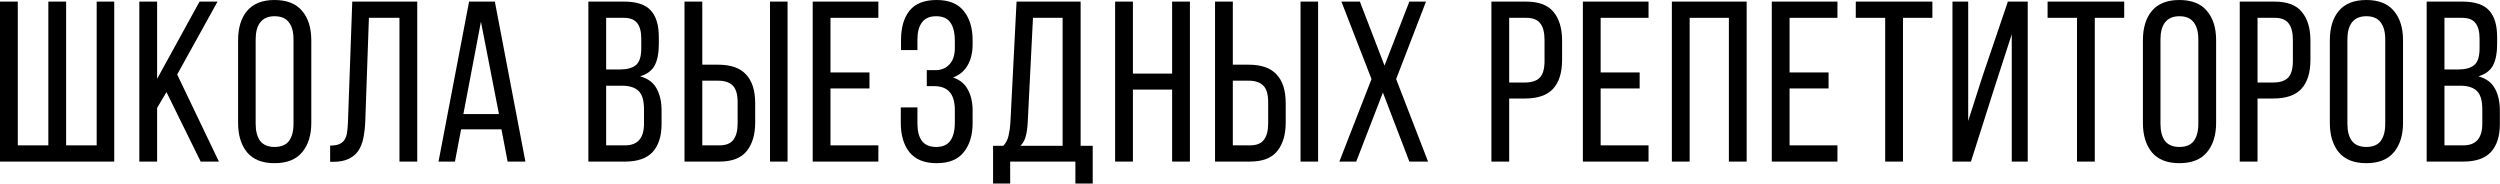 <?xml version="1.0" encoding="UTF-8"?> <svg xmlns="http://www.w3.org/2000/svg" width="1948" height="143" viewBox="0 0 1948 143" fill="none"> <path d="M13.858 1.247V113.26H37.666V1.247H51.524V113.26H75.332V1.247H89.012V125.904H0V1.247H13.858Z" fill="black"></path> <path d="M129.708 71.767L122.424 84.055V125.904H108.566V1.247H122.424V61.438L155.471 1.247H169.506L138.059 58.055L170.572 125.904H156.359L129.708 71.767Z" fill="black"></path> <path d="M185.529 31.343C185.529 21.726 187.838 14.128 192.458 8.548C197.196 2.849 204.362 0 213.956 0C223.55 0 230.716 2.849 235.454 8.548C240.192 14.128 242.561 21.726 242.561 31.343V95.808C242.561 105.306 240.192 112.904 235.454 118.603C230.716 124.301 223.55 127.151 213.956 127.151C204.362 127.151 197.196 124.301 192.458 118.603C187.838 112.904 185.529 105.306 185.529 95.808V31.343ZM199.209 96.521C199.209 102.219 200.394 106.671 202.763 109.877C205.25 112.964 208.981 114.507 213.956 114.507C219.049 114.507 222.78 112.964 225.149 109.877C227.518 106.671 228.702 102.219 228.702 96.521V30.63C228.702 24.931 227.518 20.539 225.149 17.452C222.78 14.247 219.049 12.644 213.956 12.644C208.981 12.644 205.25 14.247 202.763 17.452C200.394 20.539 199.209 24.931 199.209 30.63V96.521Z" fill="black"></path> <path d="M287.453 13.89L284.61 94.918C284.373 99.904 283.84 104.297 283.011 108.096C282.182 111.895 280.82 115.16 278.925 117.891C277.029 120.502 274.483 122.521 271.285 123.945C268.205 125.37 264.296 126.082 259.559 126.082H257.249V113.438C260.092 113.438 262.401 113.082 264.178 112.37C265.955 111.658 267.317 110.589 268.264 109.164C269.33 107.621 270.041 105.722 270.396 103.466C270.752 101.21 270.989 98.598 271.107 95.63L274.483 1.247H325.119V125.904H311.26V13.89H287.453Z" fill="black"></path> <path d="M359.291 100.795L354.494 125.904H341.702L365.509 1.247H385.586L409.394 125.904H395.535L390.738 100.795H359.291ZM361.068 88.863H388.784L374.748 16.918L361.068 88.863Z" fill="black"></path> <path d="M486.351 1.247C496.064 1.247 502.993 3.562 507.138 8.192C511.284 12.703 513.357 19.589 513.357 28.849V34.726C513.357 41.374 512.291 46.776 510.159 50.931C508.027 54.968 504.236 57.817 498.788 59.48C504.829 61.142 509.093 64.288 511.58 68.918C514.186 73.548 515.489 79.306 515.489 86.192V96.699C515.489 106.078 513.179 113.32 508.56 118.425C503.94 123.411 496.774 125.904 487.062 125.904H458.457V1.247H486.351ZM482.975 54.137C488.542 54.137 492.688 53.009 495.412 50.754C498.255 48.498 499.676 44.105 499.676 37.575V30.274C499.676 24.694 498.61 20.598 496.478 17.986C494.465 15.256 490.97 13.89 485.996 13.89H472.315V54.137H482.975ZM487.062 113.26C496.893 113.26 501.808 107.621 501.808 96.343V85.301C501.808 78.297 500.387 73.489 497.544 70.877C494.82 68.146 490.437 66.781 484.397 66.781H472.315V113.26H487.062Z" fill="black"></path> <path d="M559.48 50.397C569.43 50.397 576.714 52.95 581.333 58.055C586.071 63.041 588.44 70.521 588.44 80.493V95.452C588.44 104.95 586.19 112.429 581.689 117.891C577.306 123.233 570.259 125.904 560.546 125.904H533.363V1.247H547.221V50.397H559.48ZM613.669 1.247V125.904H599.989V1.247H613.669ZM560.546 113.26C565.639 113.26 569.252 111.836 571.384 108.986C573.634 106.137 574.76 101.863 574.76 96.165V79.603C574.76 73.548 573.516 69.274 571.028 66.781C568.541 64.169 564.692 62.863 559.48 62.863H547.221V113.26H560.546Z" fill="black"></path> <path d="M677.493 56.452V68.918H647.111V113.26H684.422V125.904H633.253V1.247H684.422V13.89H647.111V56.452H677.493Z" fill="black"></path> <path d="M729.79 0C739.384 0 746.432 2.849 750.933 8.548C755.552 14.247 757.862 21.845 757.862 31.343V34.548C757.862 40.959 756.559 46.42 753.953 50.931C751.466 55.324 747.675 58.47 742.582 60.37C747.912 62.151 751.762 65.297 754.131 69.808C756.618 74.32 757.862 79.722 757.862 86.014V95.808C757.862 105.306 755.552 112.904 750.933 118.603C746.432 124.301 739.384 127.151 729.79 127.151C720.314 127.151 713.267 124.301 708.647 118.603C704.146 112.904 701.896 105.306 701.896 95.808V83.699H714.866V96.521C714.866 102.219 716.05 106.671 718.419 109.877C720.788 112.964 724.46 114.507 729.435 114.507C734.528 114.507 738.2 112.904 740.45 109.699C742.819 106.493 744.004 101.744 744.004 95.452V85.658C744.004 73.311 738.674 67.137 728.013 67.137H722.15V54.671H728.724C733.343 54.671 737.015 53.187 739.74 50.219C742.582 47.251 744.004 43.037 744.004 37.575V31.877C744.004 25.466 742.819 20.658 740.45 17.452C738.2 14.247 734.528 12.644 729.435 12.644C724.46 12.644 720.788 14.247 718.419 17.452C716.05 20.539 714.866 24.931 714.866 30.63V39H702.074V31.164C702.074 21.548 704.265 13.95 708.647 8.37C713.148 2.79 720.196 0 729.79 0Z" fill="black"></path> <path d="M837.941 143V125.904H787.127V143H773.802V113.617H781.797C783.929 111.242 785.292 108.571 785.884 105.603C786.594 102.635 787.068 99.251 787.305 95.452L792.102 1.247H842.027V113.617H851.444V143H837.941ZM800.808 95.274C800.571 99.785 800.038 103.466 799.209 106.315C798.498 109.164 797.136 111.598 795.123 113.617H827.991V13.89H804.894L800.808 95.274Z" fill="black"></path> <path d="M882.759 69.808V125.904H868.901V1.247H882.759V57.343H913.319V1.247H927.177V125.904H913.319V69.808H882.759Z" fill="black"></path> <path d="M972.874 50.397C982.823 50.397 990.108 52.95 994.727 58.055C999.465 63.041 1001.83 70.521 1001.83 80.493V95.452C1001.83 104.95 999.584 112.429 995.083 117.891C990.7 123.233 983.653 125.904 973.94 125.904H946.757V1.247H960.615V50.397H972.874ZM1027.06 1.247V125.904H1013.38V1.247H1027.06ZM973.94 113.26C979.033 113.26 982.646 111.836 984.778 108.986C987.028 106.137 988.154 101.863 988.154 96.165V79.603C988.154 73.548 986.91 69.274 984.422 66.781C981.935 64.169 978.086 62.863 972.874 62.863H960.615V113.26H973.94Z" fill="black"></path> <path d="M1077.56 72.123L1056.77 125.904H1043.63L1068.68 61.617L1045.23 1.247H1059.62L1078.81 51.11L1098.17 1.247H1111.14L1087.87 61.617L1112.74 125.904H1098.17L1077.56 72.123Z" fill="black"></path> <path d="M1189.29 1.247C1199.12 1.247 1206.23 3.977 1210.61 9.438C1214.99 14.781 1217.18 22.201 1217.18 31.699V46.658C1217.18 56.63 1214.81 64.169 1210.08 69.274C1205.46 74.26 1198.17 76.754 1188.22 76.754H1175.96V125.904H1162.1V1.247H1189.29ZM1188.22 64.288C1193.43 64.288 1197.28 63.041 1199.77 60.548C1202.26 57.936 1203.5 53.603 1203.5 47.548V30.986C1203.5 25.288 1202.38 21.014 1200.13 18.164C1197.99 15.315 1194.38 13.89 1189.29 13.89H1175.96V64.288H1188.22Z" fill="black"></path> <path d="M1277.61 56.452V68.918H1247.22V113.26H1284.54V125.904H1233.37V1.247H1284.54V13.89H1247.22V56.452H1277.61Z" fill="black"></path> <path d="M1316.58 13.89V125.904H1302.72V1.247H1361V125.904H1347.14V13.89H1316.58Z" fill="black"></path> <path d="M1424.82 56.452V68.918H1394.43V113.26H1431.74V125.904H1380.58V1.247H1431.74V13.89H1394.43V56.452H1424.82Z" fill="black"></path> <path d="M1468.94 125.904V13.89H1446.02V1.247H1505.72V13.89H1482.8V125.904H1468.94Z" fill="black"></path> <path d="M1554.06 68.384L1535.76 125.904H1521.36V1.247H1533.62V94.206L1544.64 59.836L1564.54 1.247H1580V125.904H1567.56V26.712L1554.06 68.384Z" fill="black"></path> <path d="M1618.4 125.904V13.89H1595.48V1.247H1655.18V13.89H1632.26V125.904H1618.4Z" fill="black"></path> <path d="M1669.76 31.343C1669.76 21.726 1672.07 14.128 1676.69 8.548C1681.43 2.849 1688.6 0 1698.19 0C1707.78 0 1714.95 2.849 1719.69 8.548C1724.43 14.128 1726.8 21.726 1726.8 31.343V95.808C1726.8 105.306 1724.43 112.904 1719.69 118.603C1714.95 124.301 1707.78 127.151 1698.19 127.151C1688.6 127.151 1681.43 124.301 1676.69 118.603C1672.07 112.904 1669.76 105.306 1669.76 95.808V31.343ZM1683.44 96.521C1683.44 102.219 1684.63 106.671 1687 109.877C1689.48 112.964 1693.22 114.507 1698.19 114.507C1703.28 114.507 1707.01 112.964 1709.38 109.877C1711.75 106.671 1712.94 102.219 1712.94 96.521V30.63C1712.94 24.931 1711.75 20.539 1709.38 17.452C1707.01 14.247 1703.28 12.644 1698.19 12.644C1693.22 12.644 1689.48 14.247 1687 17.452C1684.63 20.539 1683.44 24.931 1683.44 30.63V96.521Z" fill="black"></path> <path d="M1772.4 1.247C1782.23 1.247 1789.34 3.977 1793.72 9.438C1798.1 14.781 1800.29 22.201 1800.29 31.699V46.658C1800.29 56.63 1797.92 64.169 1793.19 69.274C1788.57 74.26 1781.28 76.754 1771.33 76.754H1759.07V125.904H1745.21V1.247H1772.4ZM1771.33 64.288C1776.54 64.288 1780.39 63.041 1782.88 60.548C1785.37 57.936 1786.61 53.603 1786.61 47.548V30.986C1786.61 25.288 1785.49 21.014 1783.24 18.164C1781.1 15.315 1777.49 13.89 1772.4 13.89H1759.07V64.288H1771.33Z" fill="black"></path> <path d="M1815.41 31.343C1815.41 21.726 1817.72 14.128 1822.34 8.548C1827.08 2.849 1834.24 0 1843.84 0C1853.43 0 1860.6 2.849 1865.34 8.548C1870.07 14.128 1872.44 21.726 1872.44 31.343V95.808C1872.44 105.306 1870.07 112.904 1865.34 118.603C1860.6 124.301 1853.43 127.151 1843.84 127.151C1834.24 127.151 1827.08 124.301 1822.34 118.603C1817.72 112.904 1815.41 105.306 1815.41 95.808V31.343ZM1829.09 96.521C1829.09 102.219 1830.28 106.671 1832.64 109.877C1835.13 112.964 1838.86 114.507 1843.84 114.507C1848.93 114.507 1852.66 112.964 1855.03 109.877C1857.4 106.671 1858.58 102.219 1858.58 96.521V30.63C1858.58 24.931 1857.4 20.539 1855.03 17.452C1852.66 14.247 1848.93 12.644 1843.84 12.644C1838.86 12.644 1835.13 14.247 1832.64 17.452C1830.28 20.539 1829.09 24.931 1829.09 30.63V96.521Z" fill="black"></path> <path d="M1918.76 1.247C1928.47 1.247 1935.4 3.562 1939.54 8.192C1943.69 12.703 1945.76 19.589 1945.76 28.849V34.726C1945.76 41.374 1944.7 46.776 1942.56 50.931C1940.43 54.968 1936.64 57.817 1931.19 59.48C1937.23 61.142 1941.5 64.288 1943.99 68.918C1946.59 73.548 1947.89 79.306 1947.89 86.192V96.699C1947.89 106.078 1945.58 113.32 1940.96 118.425C1936.35 123.411 1929.18 125.904 1919.47 125.904H1890.86V1.247H1918.76ZM1915.38 54.137C1920.95 54.137 1925.09 53.009 1927.82 50.754C1930.66 48.498 1932.08 44.105 1932.08 37.575V30.274C1932.08 24.694 1931.02 20.598 1928.88 17.986C1926.87 15.256 1923.38 13.89 1918.4 13.89H1904.72V54.137H1915.38ZM1919.47 113.26C1929.3 113.26 1934.21 107.621 1934.21 96.343V85.301C1934.21 78.297 1932.79 73.489 1929.95 70.877C1927.22 68.146 1922.84 66.781 1916.8 66.781H1904.72V113.26H1919.47Z" fill="black"></path> </svg> 